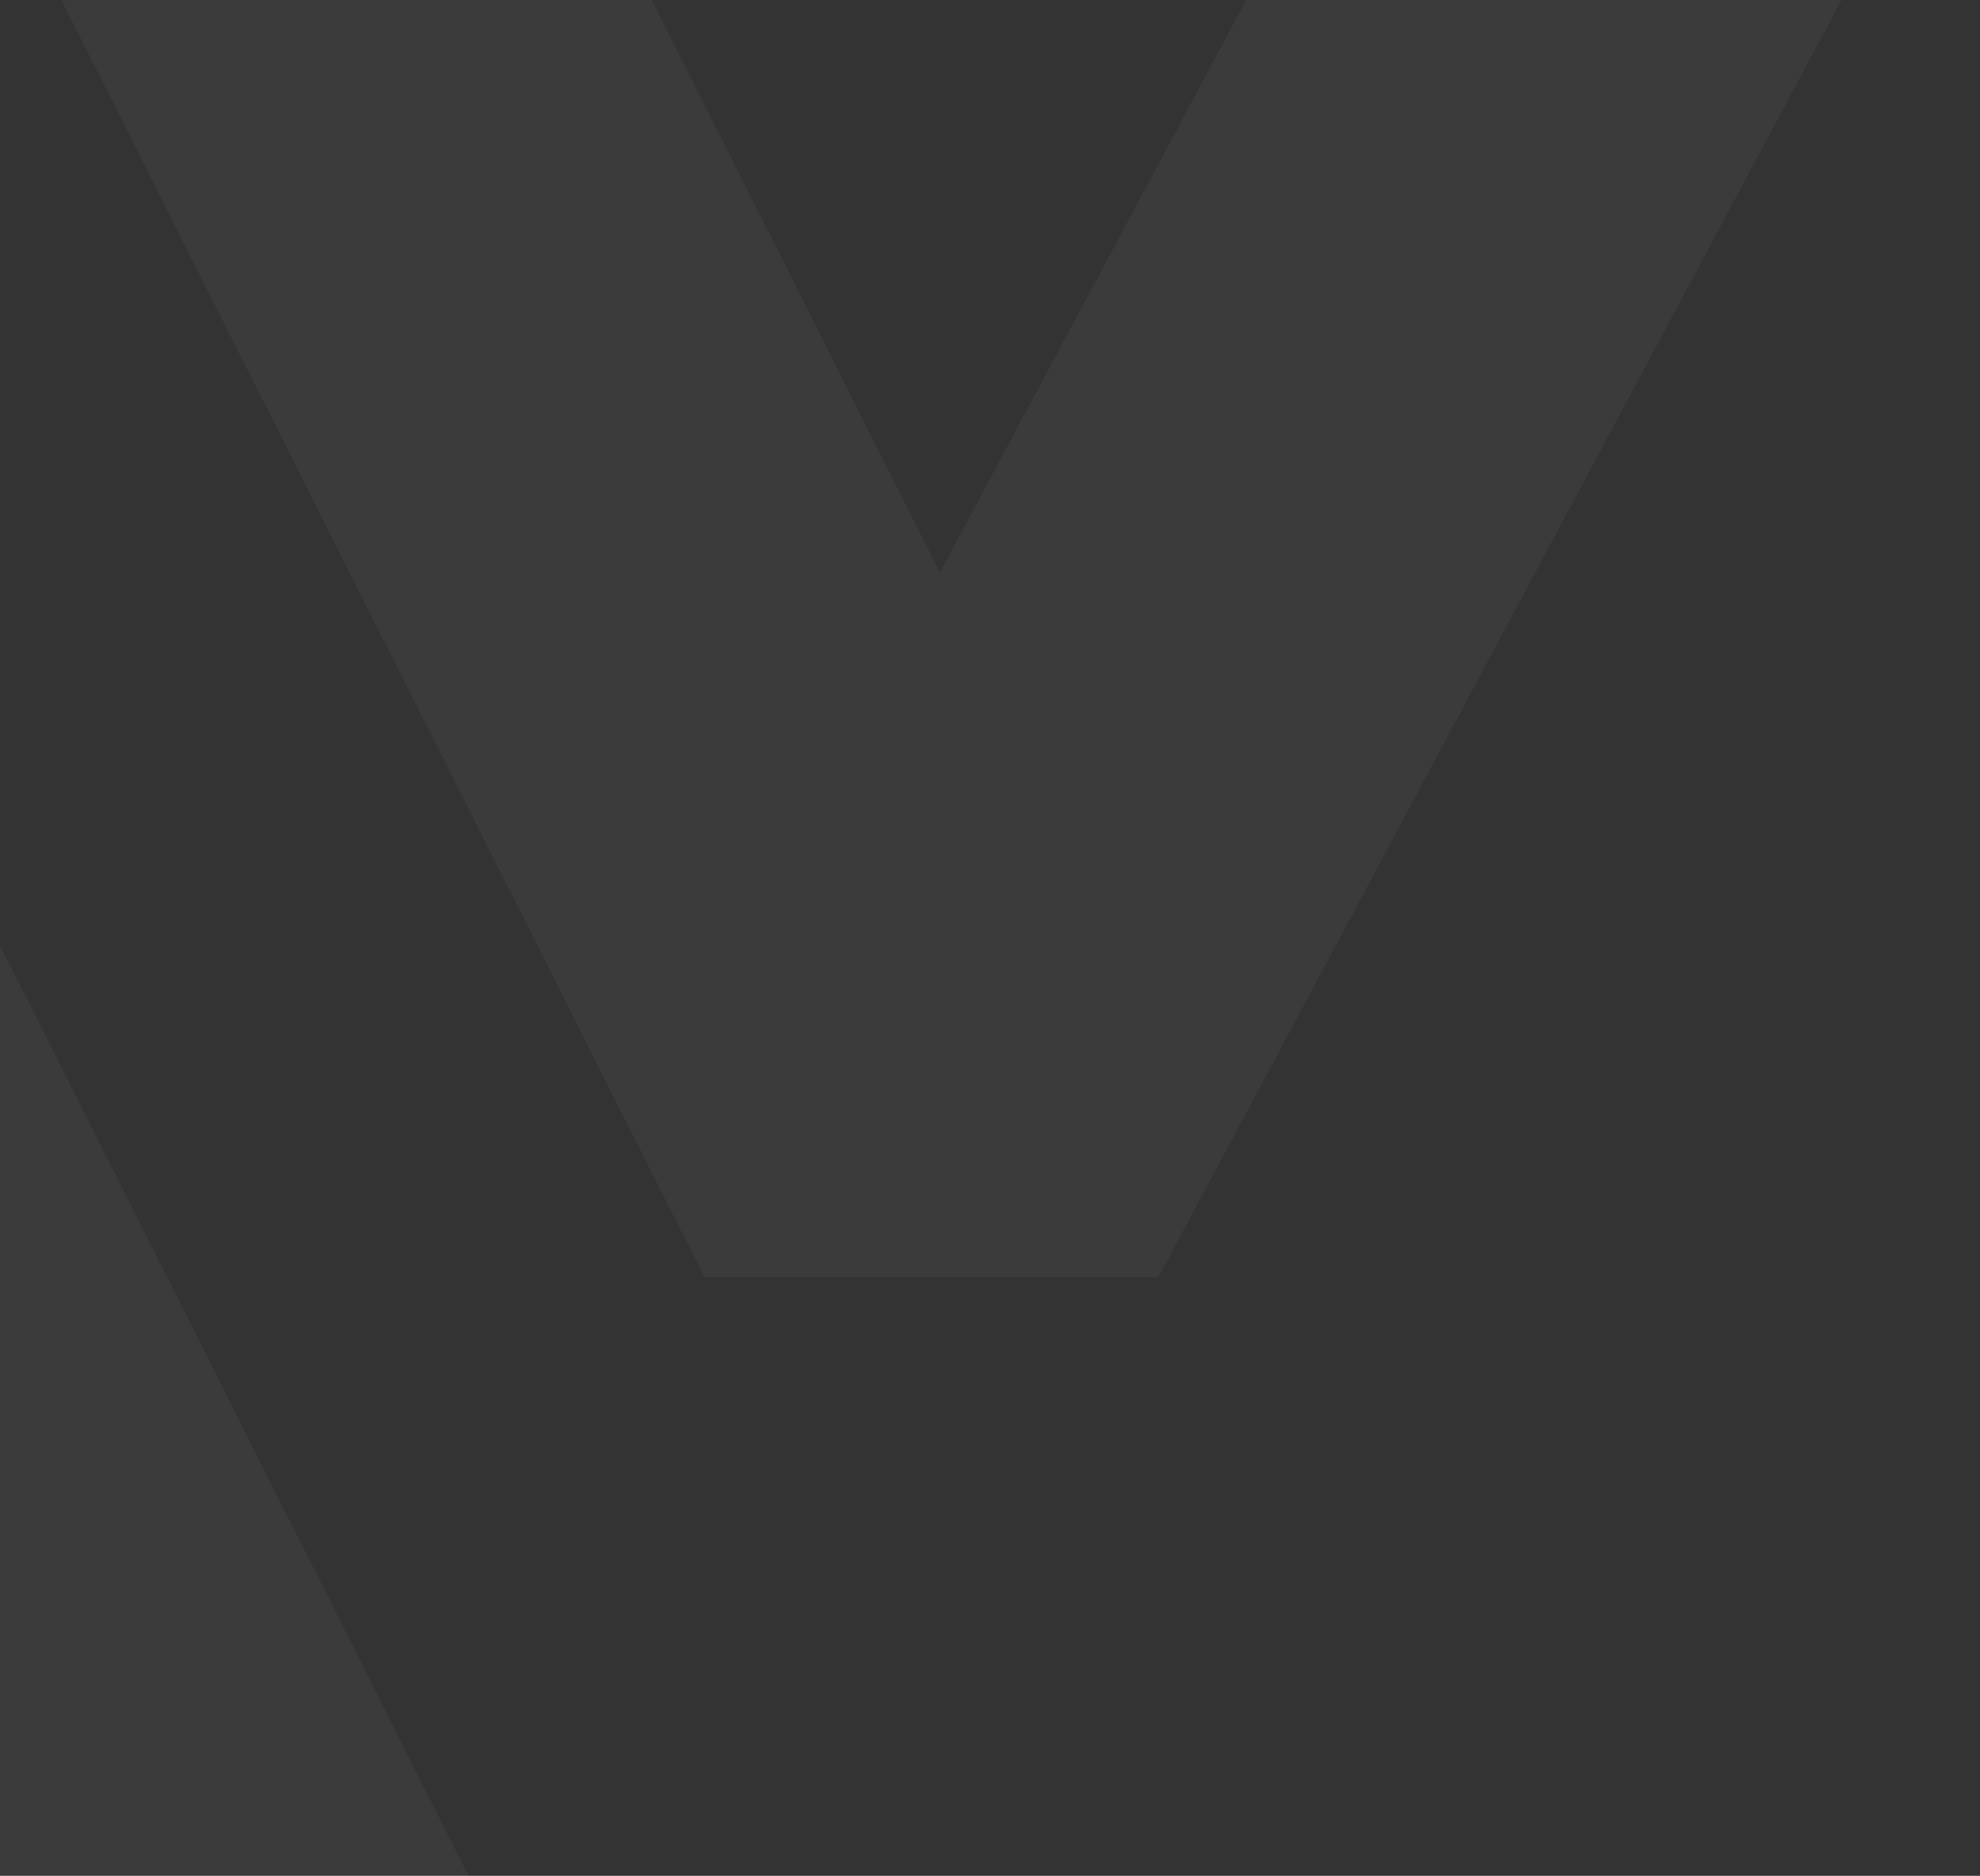 <svg width="343" height="325" viewBox="0 0 343 325" fill="none" xmlns="http://www.w3.org/2000/svg">
<rect x="0" y="0" width="343" height="325" fill="#333333" stroke="none"/>
<g clip-path="url(#clip0_1_344)">
<path d="M-262.391 -201.262L-392.211 41.48C-413.724 81.725 -407.847 127.339 -376.46 163.523C-345.09 199.69 -292.664 221.302 -236.244 221.302H-166.217L-204.137 147.772H-236.244C-261.147 147.772 -283.397 138.604 -297.249 122.64C-311.1 106.677 -313.605 87.324 -304.092 69.56L-224.554 -79.138L-21.073 325.056H81.191L-183.753 -201.229H-262.391V-201.262Z" fill="white" fill-opacity="0.04"/>
<path d="M314.732 -143.466C283.362 -179.634 230.936 -201.246 174.516 -201.246H104.489L142.409 -127.716H174.516C199.419 -127.716 221.669 -118.547 235.52 -102.584C249.372 -86.62 251.877 -67.268 242.364 -49.503L162.825 99.194L-40.655 -305H-142.919L122.025 221.286H200.663L330.482 -21.457C351.996 -61.701 346.118 -107.315 314.732 -143.499V-143.466Z" fill="white" fill-opacity="0.04"/>
</g>
<defs>
<clipPath id="clip0_1_344">
<rect width="343" height="325" fill="white"/>
</clipPath>
</defs>
</svg>
